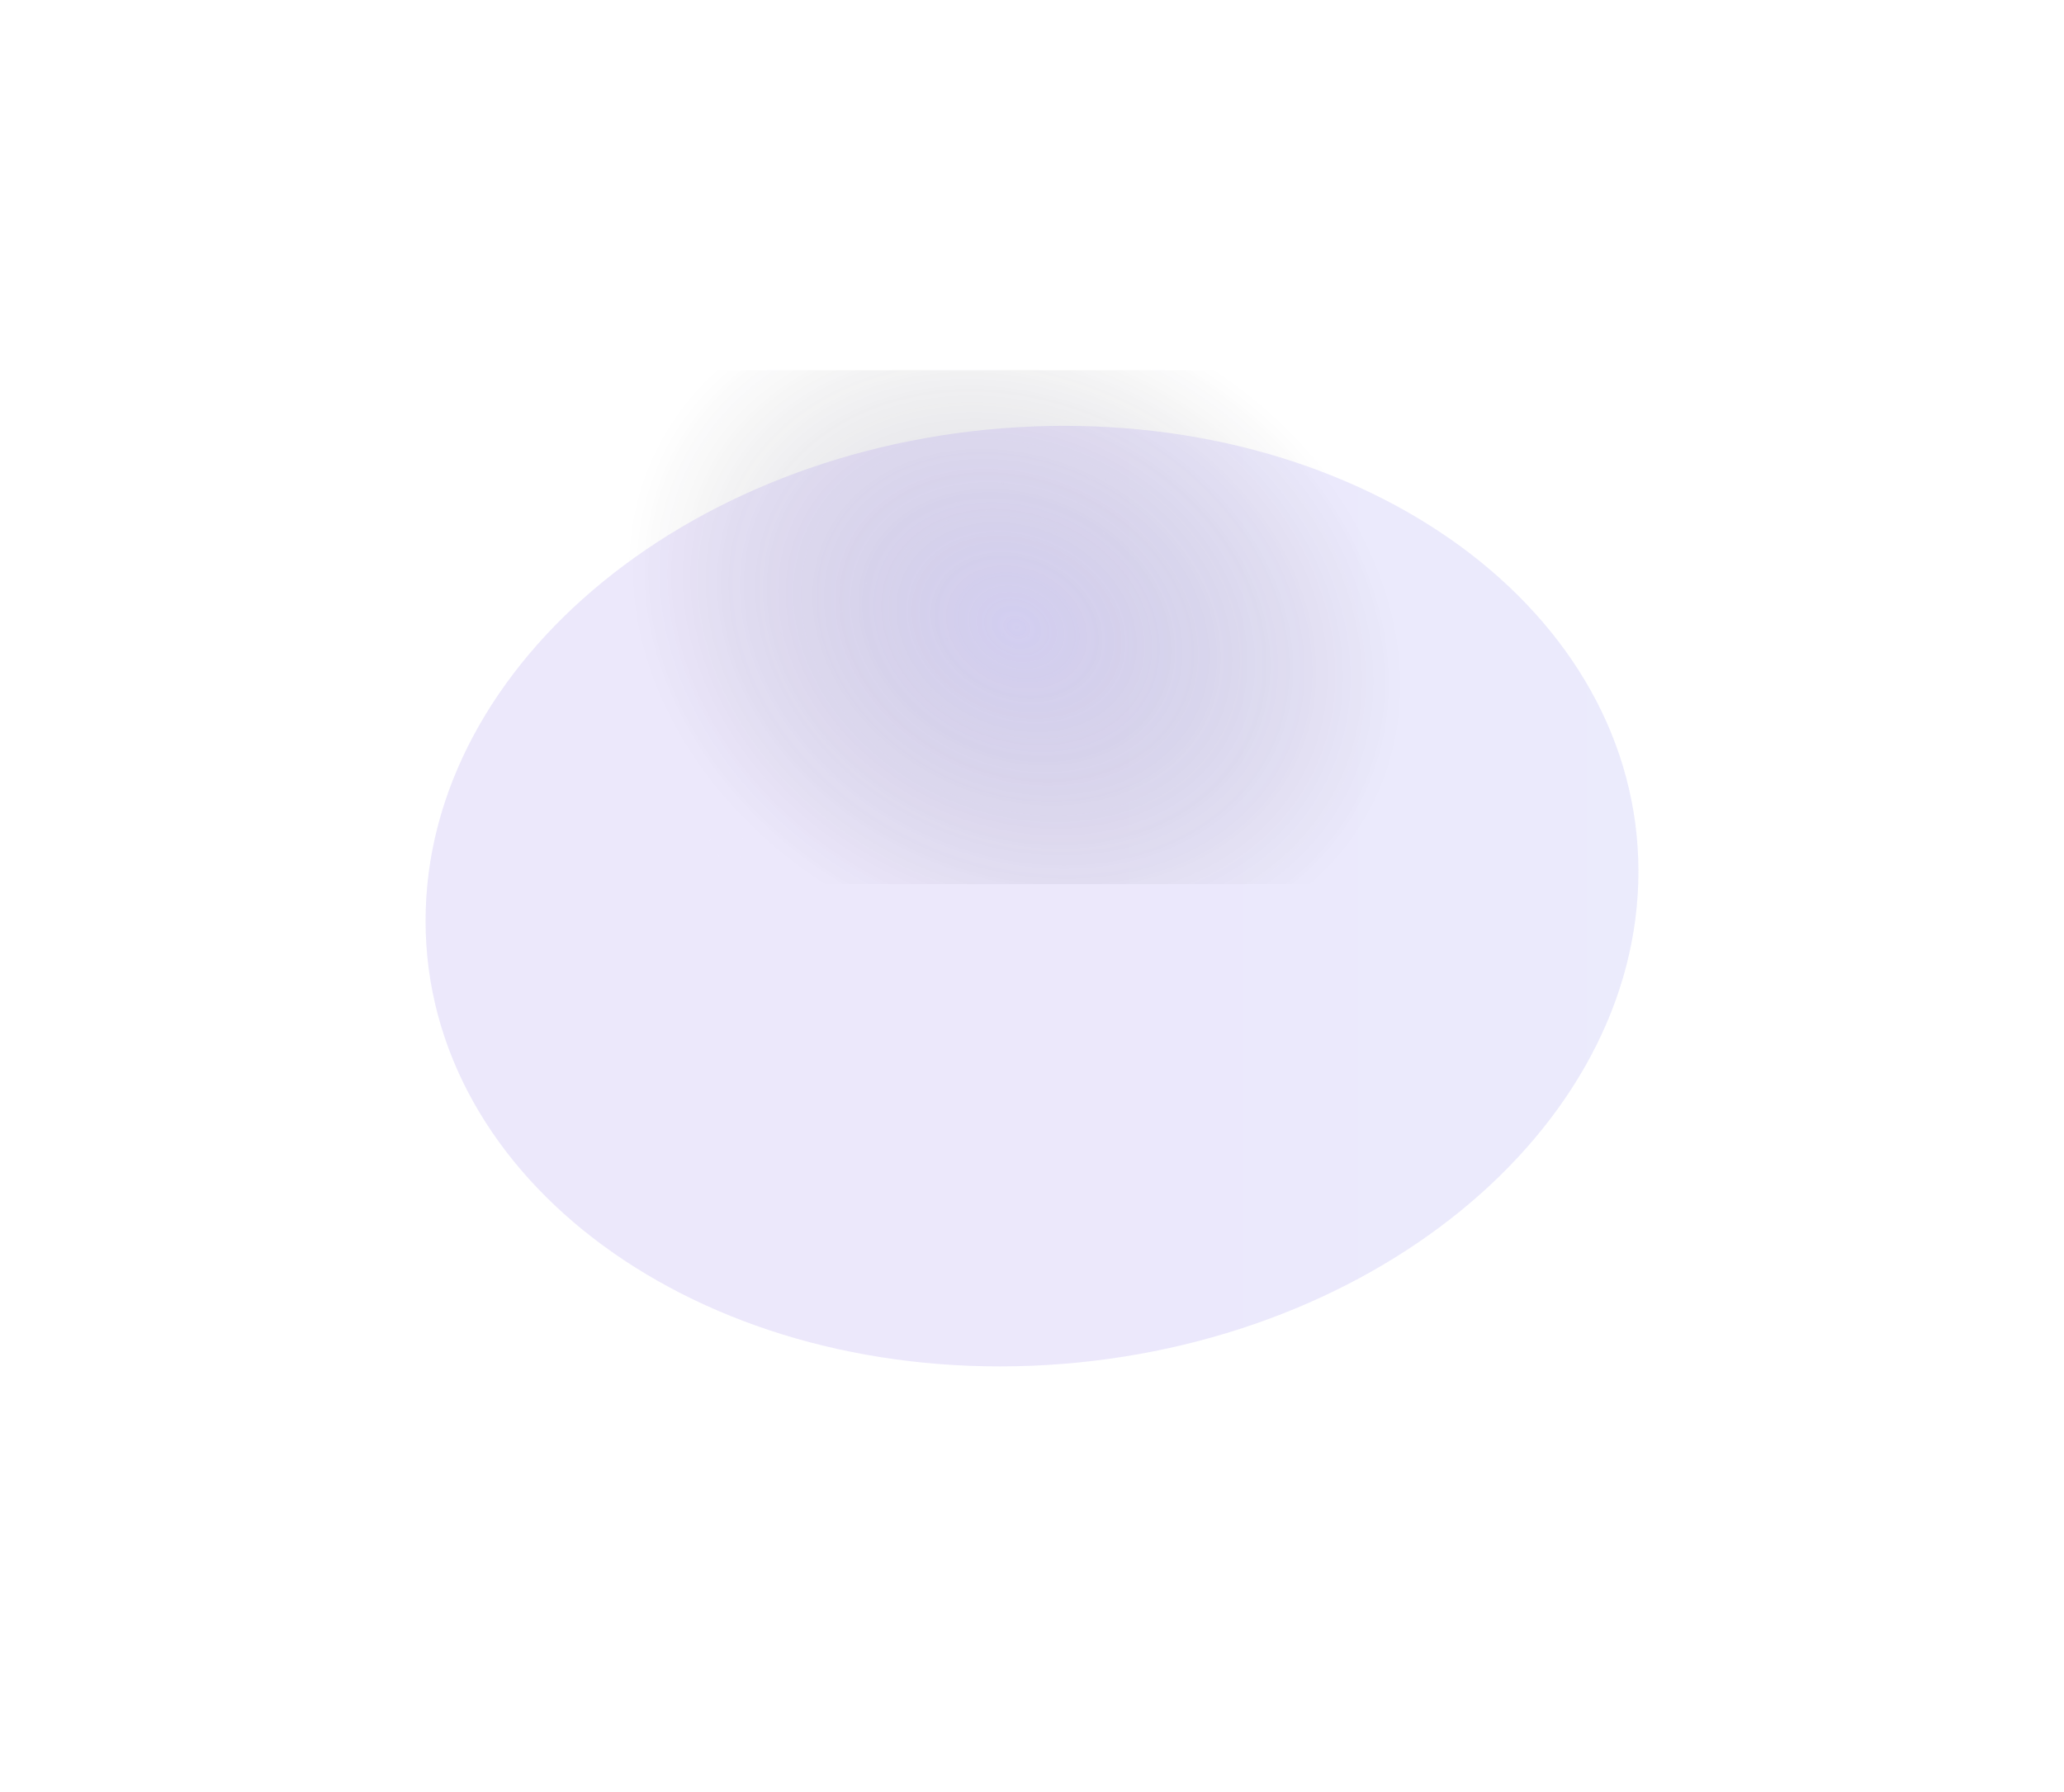 <svg width="2425" height="2106" fill="none" xmlns="http://www.w3.org/2000/svg"><g opacity=".6"><g opacity=".7" fill="#fff"><path opacity=".11" d="M1034.36 870.73c.54-.353.7-1.081.34-1.625-.35-.545-1.08-.7-1.62-.346-.54.353-.7 1.081-.35 1.625.36.544 1.08.699 1.63.346z"/><path d="M1041.07 874.076a.882.882 0 0 0-.96-1.478.893.893 0 0 0-.26 1.219c.27.408.82.524 1.22.259zM1050.62 853.178c.41-.265.52-.81.26-1.218a.883.883 0 0 0-1.22-.26.884.884 0 0 0-.26 1.219c.27.408.81.524 1.22.259zM1008.1 879.366a.876.876 0 0 0 .26-1.219.871.871 0 0 0-1.21-.259.874.874 0 0 0-.26 1.218c.26.408.81.524 1.21.26z"/><path opacity=".11" d="M991.39 907.019a1.175 1.175 0 1 0-1.28-1.971 1.175 1.175 0 0 0 1.28 1.971z"/><path d="M974.999 902.251a.587.587 0 1 0-.64-.985.587.587 0 0 0 .64.985zM1045.34 890.907c.27-.176.35-.54.18-.812a.596.596 0 0 0-.82-.172.585.585 0 0 0-.17.812c.18.272.54.349.81.172zM1152.74 821.212c.27-.176.35-.54.17-.812a.584.584 0 1 0-.98.639c.18.272.54.35.81.173zM1189.17 759.759c.27-.176.35-.54.17-.812a.584.584 0 1 0-.98.639c.18.272.54.349.81.173zM1231.73 783.251a.586.586 0 0 0-.64-.985.588.588 0 0 0-.18.812c.18.272.54.35.82.173zM873.303 985.048a.586.586 0 1 0-.637-.985.586.586 0 0 0 .637.985z"/><path opacity=".11" d="M848.655 963.243a.587.587 0 1 0-.64-.985.587.587 0 0 0 .64.985zM834.827 988.314a.588.588 0 1 0-.64-.985.588.588 0 0 0 .64.985zM870.264 1007.32a.585.585 0 1 0-.639-.98.584.584 0 1 0 .639.98zM974.717 911.532a.586.586 0 1 0-.637-.985.586.586 0 0 0 .637.985zM1055.87 909.282c.28-.176.35-.54.18-.812a.595.595 0 0 0-.82-.172.594.594 0 0 0-.17.812c.18.271.54.349.81.172zM1147.26 842.97a.586.586 0 0 0-.64-.985.597.597 0 0 0-.18.812c.18.272.54.349.82.173z"/><path opacity=".3" d="M887.975 958.025a.587.587 0 1 0-.638-.985.587.587 0 0 0 .638.985z"/><path d="M984.014 857.892a.587.587 0 1 0-.638-.985.587.587 0 0 0 .638.985zM1059.24 807.673c.27-.176.35-.54.17-.812a.584.584 0 1 0-.98.639c.18.272.54.35.81.173zM979.928 924.954a.586.586 0 1 0-.637-.985.586.586 0 0 0 .637.985z"/><path opacity=".3" d="M945.444 947.337a.587.587 0 1 0-.64-.985.587.587 0 0 0 .64.985z"/><path opacity=".11" d="M885.233 943.001a.587.587 0 1 0-.64-.985.587.587 0 0 0 .64.985z"/><path opacity=".3" d="M1000.56 863.962c.27-.176.35-.54.17-.812a.582.582 0 0 0-.808-.173.588.588 0 0 0 .638.985zM994.381 928.884a.587.587 0 1 0-.638-.985.587.587 0 0 0 .638.985zM937.967 972.485a.585.585 0 1 0-.639-.984.587.587 0 0 0 .639.984zM902.264 948.759a.587.587 0 1 0-.638-.985.587.587 0 0 0 .638.985zM1207.72 748.431a.586.586 0 1 0-.643-.986.586.586 0 0 0 .643.986z"/><path opacity=".11" d="M1115.3 779.696c.27-.176.34-.54.17-.811a.585.585 0 0 0-.81-.173.587.587 0 0 0-.18.812c.18.272.54.349.82.172zM1208.16 778.236c.27-.177.35-.54.18-.812a.595.595 0 0 0-.82-.173.586.586 0 0 0 .64.985z"/><path opacity=".3" d="M1086.41 863.558a1.18 1.18 0 0 0 .34-1.625 1.17 1.17 0 0 0-1.62-.346c-.55.353-.7 1.081-.35 1.625.35.545 1.08.699 1.63.346z"/><path opacity=".11" d="M1105.88 829.918a1.175 1.175 0 1 0-1.272-1.975 1.175 1.175 0 0 0 1.272 1.975z"/><path d="M1094.45 812.834c.41-.264.52-.81.26-1.218a.883.883 0 0 0-1.22-.26.876.876 0 0 0-.26 1.219c.26.408.81.524 1.22.259zM1094.03 886.623c.4-.265.52-.81.26-1.218a.883.883 0 0 0-1.22-.26.876.876 0 0 0-.26 1.219c.26.408.81.524 1.22.259zM1263.97 790.334c.41-.265.53-.81.26-1.218a.882.882 0 1 0-.26 1.218zM938.815 989.444a.882.882 0 1 0-.96-1.48.882.882 0 0 0 .96 1.48zM865.948 1020.63a.882.882 0 0 0-.959-1.48.883.883 0 0 0-.259 1.22c.264.41.81.53 1.218.26zM844.784 1006.36a.884.884 0 0 0 .26-1.22.882.882 0 1 0-.26 1.22zM1077.2 838.03a.884.884 0 0 0 .26-1.219.883.883 0 0 0-1.22-.259.874.874 0 0 0-.26 1.218c.26.408.81.525 1.22.26zM1015.14 930.116c.4-.265.52-.811.26-1.219a.885.885 0 0 0-1.22-.259.882.882 0 0 0 .96 1.478zM1153.03 870.733c.4-.265.52-.811.26-1.219a.883.883 0 0 0-1.22-.259.874.874 0 0 0-.26 1.218c.26.408.81.525 1.22.26zM1261.83 752.514a.881.881 0 1 0-.959-1.479.881.881 0 0 0 .959 1.479zM1256.07 717.748a.882.882 0 0 0-.96-1.478.893.893 0 0 0-.26 1.219c.27.408.82.524 1.22.259z"/><path opacity=".3" d="M1135.41 786.949c.55-.353.7-1.081.35-1.625-.35-.545-1.08-.7-1.63-.346a1.17 1.17 0 0 0-.34 1.625 1.17 1.17 0 0 0 1.62.346z"/><path d="M1112.71 751.972c.54-.353.7-1.081.35-1.625a1.181 1.181 0 0 0-1.63-.346c-.54.353-.7 1.081-.35 1.625.36.545 1.09.7 1.63.346zM1167.82 781.327c.4-.265.52-.811.25-1.219a.871.871 0 0 0-1.21-.259.882.882 0 0 0 .96 1.478z"/><path opacity=".3" d="M1179.24 746.605c.55-.353.7-1.081.35-1.625a1.18 1.18 0 0 0-1.63-.346c-.54.353-.7 1.081-.34 1.625a1.17 1.17 0 0 0 1.62.346zM1250.71 749.933c.54-.353.7-1.081.35-1.625a1.181 1.181 0 0 0-1.63-.346c-.54.353-.7 1.081-.35 1.625.36.545 1.09.699 1.63.346zM1193.71 788.324c.54-.353.7-1.081.35-1.625a1.18 1.18 0 0 0-1.98 1.279c.36.544 1.09.699 1.63.346zM916.374 980.199a1.176 1.176 0 1 0-1.28-1.972 1.176 1.176 0 0 0 1.28 1.972zM858.882 979.003a1.175 1.175 0 1 0-1.28-1.971 1.175 1.175 0 0 0 1.28 1.971z"/><path opacity=".11" d="M1220.92 748.261c.55-.353.7-1.081.35-1.625a1.181 1.181 0 0 0-1.63-.346c-.54.353-.7 1.081-.34 1.625.35.545 1.08.7 1.62.346z"/><path opacity=".3" d="M918.46 916.543a1.176 1.176 0 1 0-1.28-1.972 1.176 1.176 0 0 0 1.28 1.972z"/><path opacity=".11" d="M898.765 915.316a1.175 1.175 0 1 0-1.28-1.971 1.175 1.175 0 0 0 1.28 1.971z"/><path opacity=".3" d="M915.288 949.402c.545-.353.7-1.081.346-1.625a1.175 1.175 0 1 0-.346 1.625z"/><path d="M945.753 928.928a.881.881 0 1 0-.96-1.478.881.881 0 0 0 .96 1.478z"/><path opacity=".11" d="M1107.09 609.73c.55-.353.7-1.081.35-1.625a1.179 1.179 0 0 0-1.63-.346c-.54.353-.7 1.081-.34 1.625a1.17 1.17 0 0 0 1.62.346z"/><path d="M1113.81 613.077a.884.884 0 0 0 .26-1.219.883.883 0 0 0-1.22-.259.882.882 0 0 0 .96 1.478zM1123.35 592.178c.41-.265.53-.81.26-1.218a.87.87 0 0 0-1.21-.26.876.876 0 0 0-.26 1.219c.26.408.81.524 1.21.259zM1080.84 618.366a.884.884 0 0 0 .26-1.219.883.883 0 0 0-1.22-.259.883.883 0 0 0-.26 1.218c.27.408.81.525 1.22.26z"/><path opacity=".11" d="M1064.12 646.019a1.174 1.174 0 1 0-1.62-.346c.35.545 1.08.699 1.62.346z"/><path d="M1047.73 641.251c.27-.176.35-.54.18-.812a.596.596 0 0 0-.82-.173.585.585 0 0 0-.17.812c.18.272.54.35.81.173zM1118.08 629.907a.586.586 0 0 0-.64-.984.596.596 0 0 0-.18.812c.18.272.54.349.82.172zM1225.48 560.212a.586.586 0 0 0-.64-.985.588.588 0 0 0-.18.812c.18.272.54.35.82.173zM1261.9 498.767c.28-.177.35-.54.18-.812a.586.586 0 0 0-.81-.173.587.587 0 0 0-.18.812c.18.272.54.349.81.173zM1304.46 522.259c.27-.176.35-.54.17-.812a.584.584 0 1 0-.98.639c.17.272.54.349.81.173zM946.038 724.048a.587.587 0 1 0-.64-.985.587.587 0 0 0 .64.985z"/><path opacity=".11" d="M921.389 702.243a.586.586 0 1 0-.637-.985.586.586 0 0 0 .637.985zM907.561 727.321a.586.586 0 1 0-.639-.985.586.586 0 0 0 .639.985zM942.999 746.329a.587.587 0 1 0-.64-.985.587.587 0 0 0 .64.985zM1047.45 650.532c.27-.176.35-.54.17-.812a.584.584 0 1 0-.98.64c.18.272.54.349.81.172zM1128.61 648.282a.586.586 0 1 0-.642-.985.586.586 0 0 0 .642.985zM1219.99 581.97c.27-.177.35-.54.17-.812a.584.584 0 1 0-.98.639c.18.272.54.349.81.173z"/><path opacity=".3" d="M960.71 697.025a.586.586 0 1 0-.639-.984.586.586 0 0 0 .639.984z"/><path d="M1056.75 596.892c.27-.177.35-.54.17-.812a.584.584 0 1 0-.98.639c.17.272.54.349.81.173zM1131.98 546.681a.586.586 0 0 0-.64-.985.588.588 0 0 0-.18.812c.18.272.54.349.82.173zM1052.66 663.954c.27-.176.35-.54.18-.812a.595.595 0 0 0-.82-.172.584.584 0 0 0-.17.811c.18.272.54.35.81.173z"/><path opacity=".3" d="M1018.18 686.337a.586.586 0 1 0-.643-.986.586.586 0 0 0 .643.986z"/><path opacity=".11" d="M957.967 682.009a.586.586 0 1 0-.637-.985.586.586 0 0 0 .637.985z"/><path opacity=".3" d="M1073.3 602.962a.586.586 0 0 0-.64-.985.588.588 0 0 0-.18.812c.18.272.54.35.82.173zM1067.12 667.884a.586.586 0 0 0-.64-.985.588.588 0 0 0-.18.812c.18.272.54.349.82.173zM1010.7 711.493c.27-.176.35-.54.17-.812a.585.585 0 1 0-.98.64c.18.271.54.349.81.172zM974.999 687.759a.587.587 0 1 0-.64-.985.587.587 0 0 0 .64.985zM1280.45 487.431c.27-.177.35-.54.17-.812a.584.584 0 1 0-.98.639c.18.272.54.349.81.173z"/><path opacity=".11" d="M1188.03 518.704c.27-.176.35-.54.17-.812a.583.583 0 0 0-.81-.172.584.584 0 0 0-.17.811c.17.272.54.35.81.173zM1280.9 517.243c.27-.176.35-.54.17-.812a.585.585 0 1 0-.98.64c.17.271.54.349.81.172z"/><path opacity=".3" d="M1159.14 602.558c.54-.353.7-1.081.35-1.625a1.183 1.183 0 0 0-1.63-.346c-.54.353-.7 1.081-.35 1.625.36.545 1.09.699 1.63.346z"/><path opacity=".11" d="M1178.62 568.918c.54-.354.7-1.081.34-1.626a1.175 1.175 0 1 0-.34 1.626z"/><path d="M1167.18 551.834c.41-.265.53-.81.26-1.218a.882.882 0 0 0-1.22-.26.893.893 0 0 0-.26 1.219c.27.408.81.524 1.22.259zM1166.76 625.623a.882.882 0 1 0-1.22-.259c.27.408.81.524 1.22.259zM1336.71 529.334c.4-.265.52-.81.26-1.218a.883.883 0 0 0-1.22-.26.876.876 0 0 0-.26 1.219c.26.408.81.524 1.22.259zM1011.55 728.444a.884.884 0 0 0 .26-1.219.883.883 0 0 0-1.22-.259.883.883 0 0 0-.26 1.218c.27.408.81.525 1.22.26zM938.683 759.631a.88.88 0 1 0-.958-1.477.88.88 0 0 0 .958 1.477zM917.519 745.358a.881.881 0 1 0-.96-1.478.881.881 0 0 0 .96 1.478zM1149.93 577.038a.882.882 0 0 0-.96-1.479.893.893 0 0 0-.26 1.219c.27.408.81.524 1.22.26zM1087.87 669.116a.884.884 0 0 0 .26-1.219.883.883 0 0 0-1.22-.259.883.883 0 0 0-.26 1.218c.27.408.81.524 1.22.26zM1225.76 609.741a.876.876 0 0 0 .26-1.219.881.881 0 1 0-.26 1.219zM1334.57 491.514c.4-.265.52-.81.25-1.219a.871.871 0 0 0-1.21-.259.881.881 0 1 0 .96 1.478zM1328.81 456.748c.41-.264.52-.81.26-1.218a.884.884 0 0 0-1.22-.26.876.876 0 0 0-.26 1.219c.26.408.81.524 1.22.259z"/><path opacity=".3" d="M1208.15 525.957c.54-.354.7-1.081.34-1.626a1.175 1.175 0 1 0-.34 1.626z"/><path d="M1185.44 490.98a1.174 1.174 0 1 0-1.62-.346 1.17 1.17 0 0 0 1.62.346zM1240.55 520.327a.884.884 0 0 0 .26-1.219.883.883 0 0 0-1.22-.259.883.883 0 0 0-.26 1.218c.27.408.81.524 1.22.26z"/><path opacity=".3" d="M1251.98 485.613c.54-.353.7-1.081.34-1.625-.35-.545-1.08-.7-1.62-.346-.55.353-.7 1.081-.35 1.625a1.18 1.18 0 0 0 1.63.346zM1323.44 488.933a1.174 1.174 0 1 0-1.62-.346c.35.545 1.08.699 1.62.346zM1266.44 527.324a1.174 1.174 0 1 0-1.62-.346 1.17 1.17 0 0 0 1.62.346zM989.109 719.207a1.176 1.176 0 0 0-1.28-1.972 1.176 1.176 0 0 0 1.28 1.972zM931.616 718.011a1.175 1.175 0 1 0-1.28-1.97 1.175 1.175 0 0 0 1.28 1.97z"/><path opacity=".11" d="M1293.66 487.261a1.18 1.18 0 0 0 .34-1.625 1.17 1.17 0 0 0-1.62-.346c-.55.353-.7 1.081-.35 1.625.35.545 1.08.7 1.63.346z"/><path opacity=".3" d="M991.195 655.543a1.176 1.176 0 0 0-1.28-1.972 1.176 1.176 0 0 0 1.28 1.972z"/><path opacity=".11" d="M971.499 654.324c.545-.353.7-1.081.346-1.625a1.175 1.175 0 1 0-.346 1.625z"/><path opacity=".3" d="M988.023 688.41a1.176 1.176 0 1 0-1.282-1.972 1.176 1.176 0 0 0 1.282 1.972z"/><path d="M1018.49 667.936a.884.884 0 0 0 .26-1.219.883.883 0 0 0-1.48.96c.26.408.81.524 1.22.259z"/><path opacity=".11" d="M1416.23 518.816c.54-.353.7-1.081.34-1.625-.35-.545-1.08-.7-1.62-.346-.55.353-.7 1.081-.35 1.625a1.18 1.18 0 0 0 1.63.346z"/><path d="M1422.94 522.155a.884.884 0 0 0 .26-1.219.883.883 0 0 0-1.22-.259.883.883 0 0 0-.26 1.218c.27.408.81.525 1.22.26zM1432.49 501.264c.41-.265.52-.81.26-1.219a.883.883 0 0 0-1.48.96c.26.408.81.524 1.22.259zM1389.97 527.452a.876.876 0 0 0 .26-1.219.881.881 0 1 0-.26 1.219z"/><path opacity=".11" d="M1373.26 555.097c.54-.353.7-1.081.34-1.625a1.17 1.17 0 0 0-1.62-.346c-.55.353-.7 1.081-.35 1.625.36.545 1.08.7 1.63.346z"/><path d="M1356.87 550.337a.586.586 0 0 0-.64-.985.588.588 0 0 0-.18.812c.18.272.54.35.82.173zM1427.21 538.986c.27-.177.35-.54.17-.812a.585.585 0 1 0-.98.639c.17.272.54.349.81.173zM1534.61 469.298a.586.586 0 1 0-.643-.986.586.586 0 0 0 .643.986zM1571.04 407.845a.586.586 0 1 0-.643-.986.586.586 0 0 0 .643.986zM1613.59 431.337c.27-.176.35-.54.18-.812a.596.596 0 0 0-.82-.173.585.585 0 0 0-.17.812c.18.272.54.35.81.173zM1255.17 633.134c.27-.176.35-.54.17-.812a.584.584 0 1 0-.98.639c.18.272.54.349.81.173z"/><path opacity=".11" d="M1230.52 611.321c.27-.176.35-.54.17-.811a.585.585 0 1 0-.98.639c.18.272.54.349.81.172zM1216.69 636.4c.28-.177.35-.54.18-.812a.595.595 0 0 0-.82-.173.586.586 0 0 0 .64.985zM1252.13 655.407c.27-.176.35-.54.17-.811a.585.585 0 1 0-.98.639c.18.272.54.349.81.172zM1356.58 559.618a.585.585 0 1 0-.63-.984.587.587 0 0 0-.18.812c.18.271.54.349.81.172zM1437.73 557.361c.27-.177.35-.54.18-.812a.595.595 0 0 0-.82-.173.586.586 0 0 0 .64.985zM1529.12 491.056c.28-.177.35-.54.18-.812a.596.596 0 0 0-.82-.173.586.586 0 0 0 .64.985z"/><path opacity=".3" d="M1269.84 606.103c.27-.177.35-.54.18-.812a.595.595 0 0 0-.82-.173.586.586 0 0 0 .64.985z"/><path d="M1365.88 505.978c.27-.177.35-.54.17-.812a.585.585 0 1 0-.98.639c.18.272.54.349.81.173zM1441.11 455.759a.586.586 0 1 0-.643-.986.586.586 0 0 0 .643.986zM1361.8 573.04a.586.586 0 0 0-.64-.985.588.588 0 0 0-.18.812c.18.272.54.35.82.173z"/><path opacity=".3" d="M1327.31 595.415c.27-.176.35-.54.17-.812a.584.584 0 1 0-.98.639c.18.272.54.35.81.173z"/><path opacity=".11" d="M1267.1 591.087c.27-.176.35-.54.17-.812a.584.584 0 1 0-.98.639c.17.272.54.35.81.173z"/><path opacity=".3" d="M1382.43 512.04a.586.586 0 1 0-.643-.986.586.586 0 0 0 .643.986zM1376.25 576.962c.27-.176.35-.54.17-.812a.584.584 0 1 0-.98.639c.17.272.54.35.81.173zM1319.83 620.571a.585.585 0 1 0-.63-.984.585.585 0 1 0 .63.984zM1284.13 596.837c.27-.176.35-.54.17-.812a.584.584 0 1 0-.98.639c.18.272.54.35.81.173zM1589.58 396.509c.28-.177.35-.54.18-.812a.586.586 0 0 0-.81-.173.588.588 0 0 0-.18.812c.18.272.54.349.81.173z"/><path opacity=".11" d="M1497.16 427.782c.27-.176.35-.54.18-.812a.596.596 0 0 0-.82-.172.585.585 0 0 0-.17.812c.18.272.54.349.81.172zM1590.03 426.322c.27-.177.35-.54.17-.812a.585.585 0 1 0-.98.639c.17.272.54.349.81.173z"/><path opacity=".3" d="M1468.27 511.644c.55-.353.7-1.081.35-1.625a1.179 1.179 0 0 0-1.63-.346c-.54.353-.7 1.081-.34 1.625a1.17 1.17 0 0 0 1.62.346z"/><path opacity=".11" d="M1487.75 478.004c.54-.354.7-1.081.35-1.626a1.183 1.183 0 0 0-1.63-.346c-.54.354-.7 1.081-.35 1.626.36.544 1.08.699 1.63.346z"/><path d="M1476.32 460.92a.88.88 0 0 0 .25-1.218.872.872 0 0 0-1.21-.26.876.876 0 0 0-.26 1.219c.26.408.81.524 1.22.259zM1475.89 534.702a.876.876 0 0 0 .26-1.219.881.881 0 0 0-1.22-.259c-.4.264-.52.81-.26 1.218.27.408.82.524 1.22.26zM1645.84 438.42c.41-.265.52-.81.26-1.218a.883.883 0 0 0-1.22-.26.884.884 0 0 0-.26 1.219c.27.408.81.524 1.22.259zM1320.68 637.522a.876.876 0 0 0 .26-1.219.881.881 0 0 0-1.22-.259c-.4.265-.52.81-.26 1.218.27.409.81.525 1.22.26zM1247.82 668.709a.88.88 0 0 0 .25-1.218.872.872 0 0 0-1.21-.26.876.876 0 0 0-.26 1.219c.26.408.81.524 1.22.259zM1226.65 654.444a.876.876 0 0 0 .26-1.219.881.881 0 1 0-.26 1.219zM1459.07 486.116c.4-.265.52-.811.25-1.219a.871.871 0 0 0-1.21-.259.874.874 0 0 0-.26 1.218c.26.408.81.525 1.22.26zM1397 578.194a.876.876 0 0 0 .26-1.219.881.881 0 0 0-1.22-.259c-.4.265-.52.81-.26 1.218.27.408.81.525 1.22.26zM1534.89 518.819a.876.876 0 0 0 .26-1.219.881.881 0 0 0-1.22-.259c-.4.265-.52.81-.26 1.218.27.408.82.525 1.22.26zM1643.7 400.6c.41-.265.52-.81.26-1.219a.883.883 0 0 0-1.48.96c.26.408.81.524 1.22.259zM1637.94 365.834c.41-.264.52-.81.26-1.218a.883.883 0 0 0-1.22-.26.884.884 0 0 0-.26 1.219c.27.408.81.524 1.22.259z"/><path opacity=".3" d="M1517.27 435.035a1.175 1.175 0 1 0-1.272-1.975 1.175 1.175 0 0 0 1.272 1.975z"/><path d="M1494.58 400.058c.54-.353.7-1.081.34-1.625a1.17 1.17 0 0 0-1.62-.346c-.55.353-.7 1.081-.35 1.625a1.18 1.18 0 0 0 1.63.346zM1549.68 429.413a.882.882 0 0 0-.96-1.479.893.893 0 0 0-.26 1.219c.27.408.81.524 1.22.26z"/><path opacity=".3" d="M1561.11 394.691c.54-.353.7-1.081.34-1.625-.35-.545-1.08-.7-1.62-.346-.54.353-.7 1.081-.35 1.625.36.544 1.08.699 1.63.346zM1632.58 398.019c.54-.353.7-1.081.34-1.625a1.17 1.17 0 0 0-1.62-.346c-.55.353-.7 1.081-.35 1.625.36.544 1.08.699 1.63.346zM1575.58 436.41c.54-.353.7-1.081.34-1.626a1.175 1.175 0 1 0-.34 1.626zM1298.24 628.285a1.175 1.175 0 1 0-1.272-1.975 1.175 1.175 0 0 0 1.272 1.975zM1240.75 627.089c.54-.353.7-1.08.35-1.625a1.183 1.183 0 0 0-1.63-.346c-.54.353-.7 1.081-.35 1.625.36.545 1.08.7 1.63.346z"/><path opacity=".11" d="M1602.79 396.347c.54-.353.7-1.081.34-1.625a1.17 1.17 0 0 0-1.62-.346c-.55.353-.7 1.081-.35 1.625.36.545 1.08.7 1.63.346z"/><path opacity=".3" d="M1300.33 564.621c.54-.354.7-1.081.34-1.626a1.175 1.175 0 1 0-.34 1.626z"/><path opacity=".11" d="M1280.63 563.402c.55-.353.7-1.081.35-1.625a1.18 1.18 0 0 0-1.63-.346c-.54.353-.7 1.081-.34 1.625a1.17 1.17 0 0 0 1.62.346z"/><path opacity=".3" d="M1297.16 597.488a1.18 1.18 0 0 0 .34-1.625c-.35-.545-1.08-.7-1.62-.346-.55.353-.7 1.081-.35 1.625a1.18 1.18 0 0 0 1.63.346z"/><path d="M1327.62 577.014c.41-.265.52-.81.26-1.219a.883.883 0 0 0-1.22-.259.884.884 0 0 0-.26 1.219c.27.408.81.524 1.22.259z"/></g><path fill="url(#a)" fill-opacity=".4" d="M588.985 435h1210.89v604H588.985z"/><g opacity=".5" filter="url(#b)"><path d="M1925 1024.04c0-304.788-319-538.868-712.5-522.831C818.997 517.246 500 777.326 500 1082.11c0 304.79 318.997 538.87 712.5 522.84 393.5-16.04 712.5-276.12 712.5-580.91z" fill="url(#c)" fill-opacity=".4"/></g></g><defs><radialGradient id="a" cx="0" cy="0" r="1" gradientUnits="userSpaceOnUse" gradientTransform="matrix(605.447 302 -241.253 483.661 1194.43 737)"><stop stop-color="#7877C6"/><stop offset=".7" stop-opacity="0"/></radialGradient><linearGradient id="c" x1="1212.5" y1="501.209" x2="2637.5" y2="501.21" gradientUnits="userSpaceOnUse"><stop stop-color="#623EE1"/><stop offset="1" stop-color="#5073EF"/></linearGradient><filter id="b" x="0" y=".432" width="2425" height="2105.29" filterUnits="userSpaceOnUse" color-interpolation-filters="sRGB"><feFlood flood-opacity="0" result="BackgroundImageFix"/><feBlend in="SourceGraphic" in2="BackgroundImageFix" result="shape"/><feGaussianBlur stdDeviation="250" result="effect1_foregroundBlur_3284_16343"/></filter></defs></svg>
